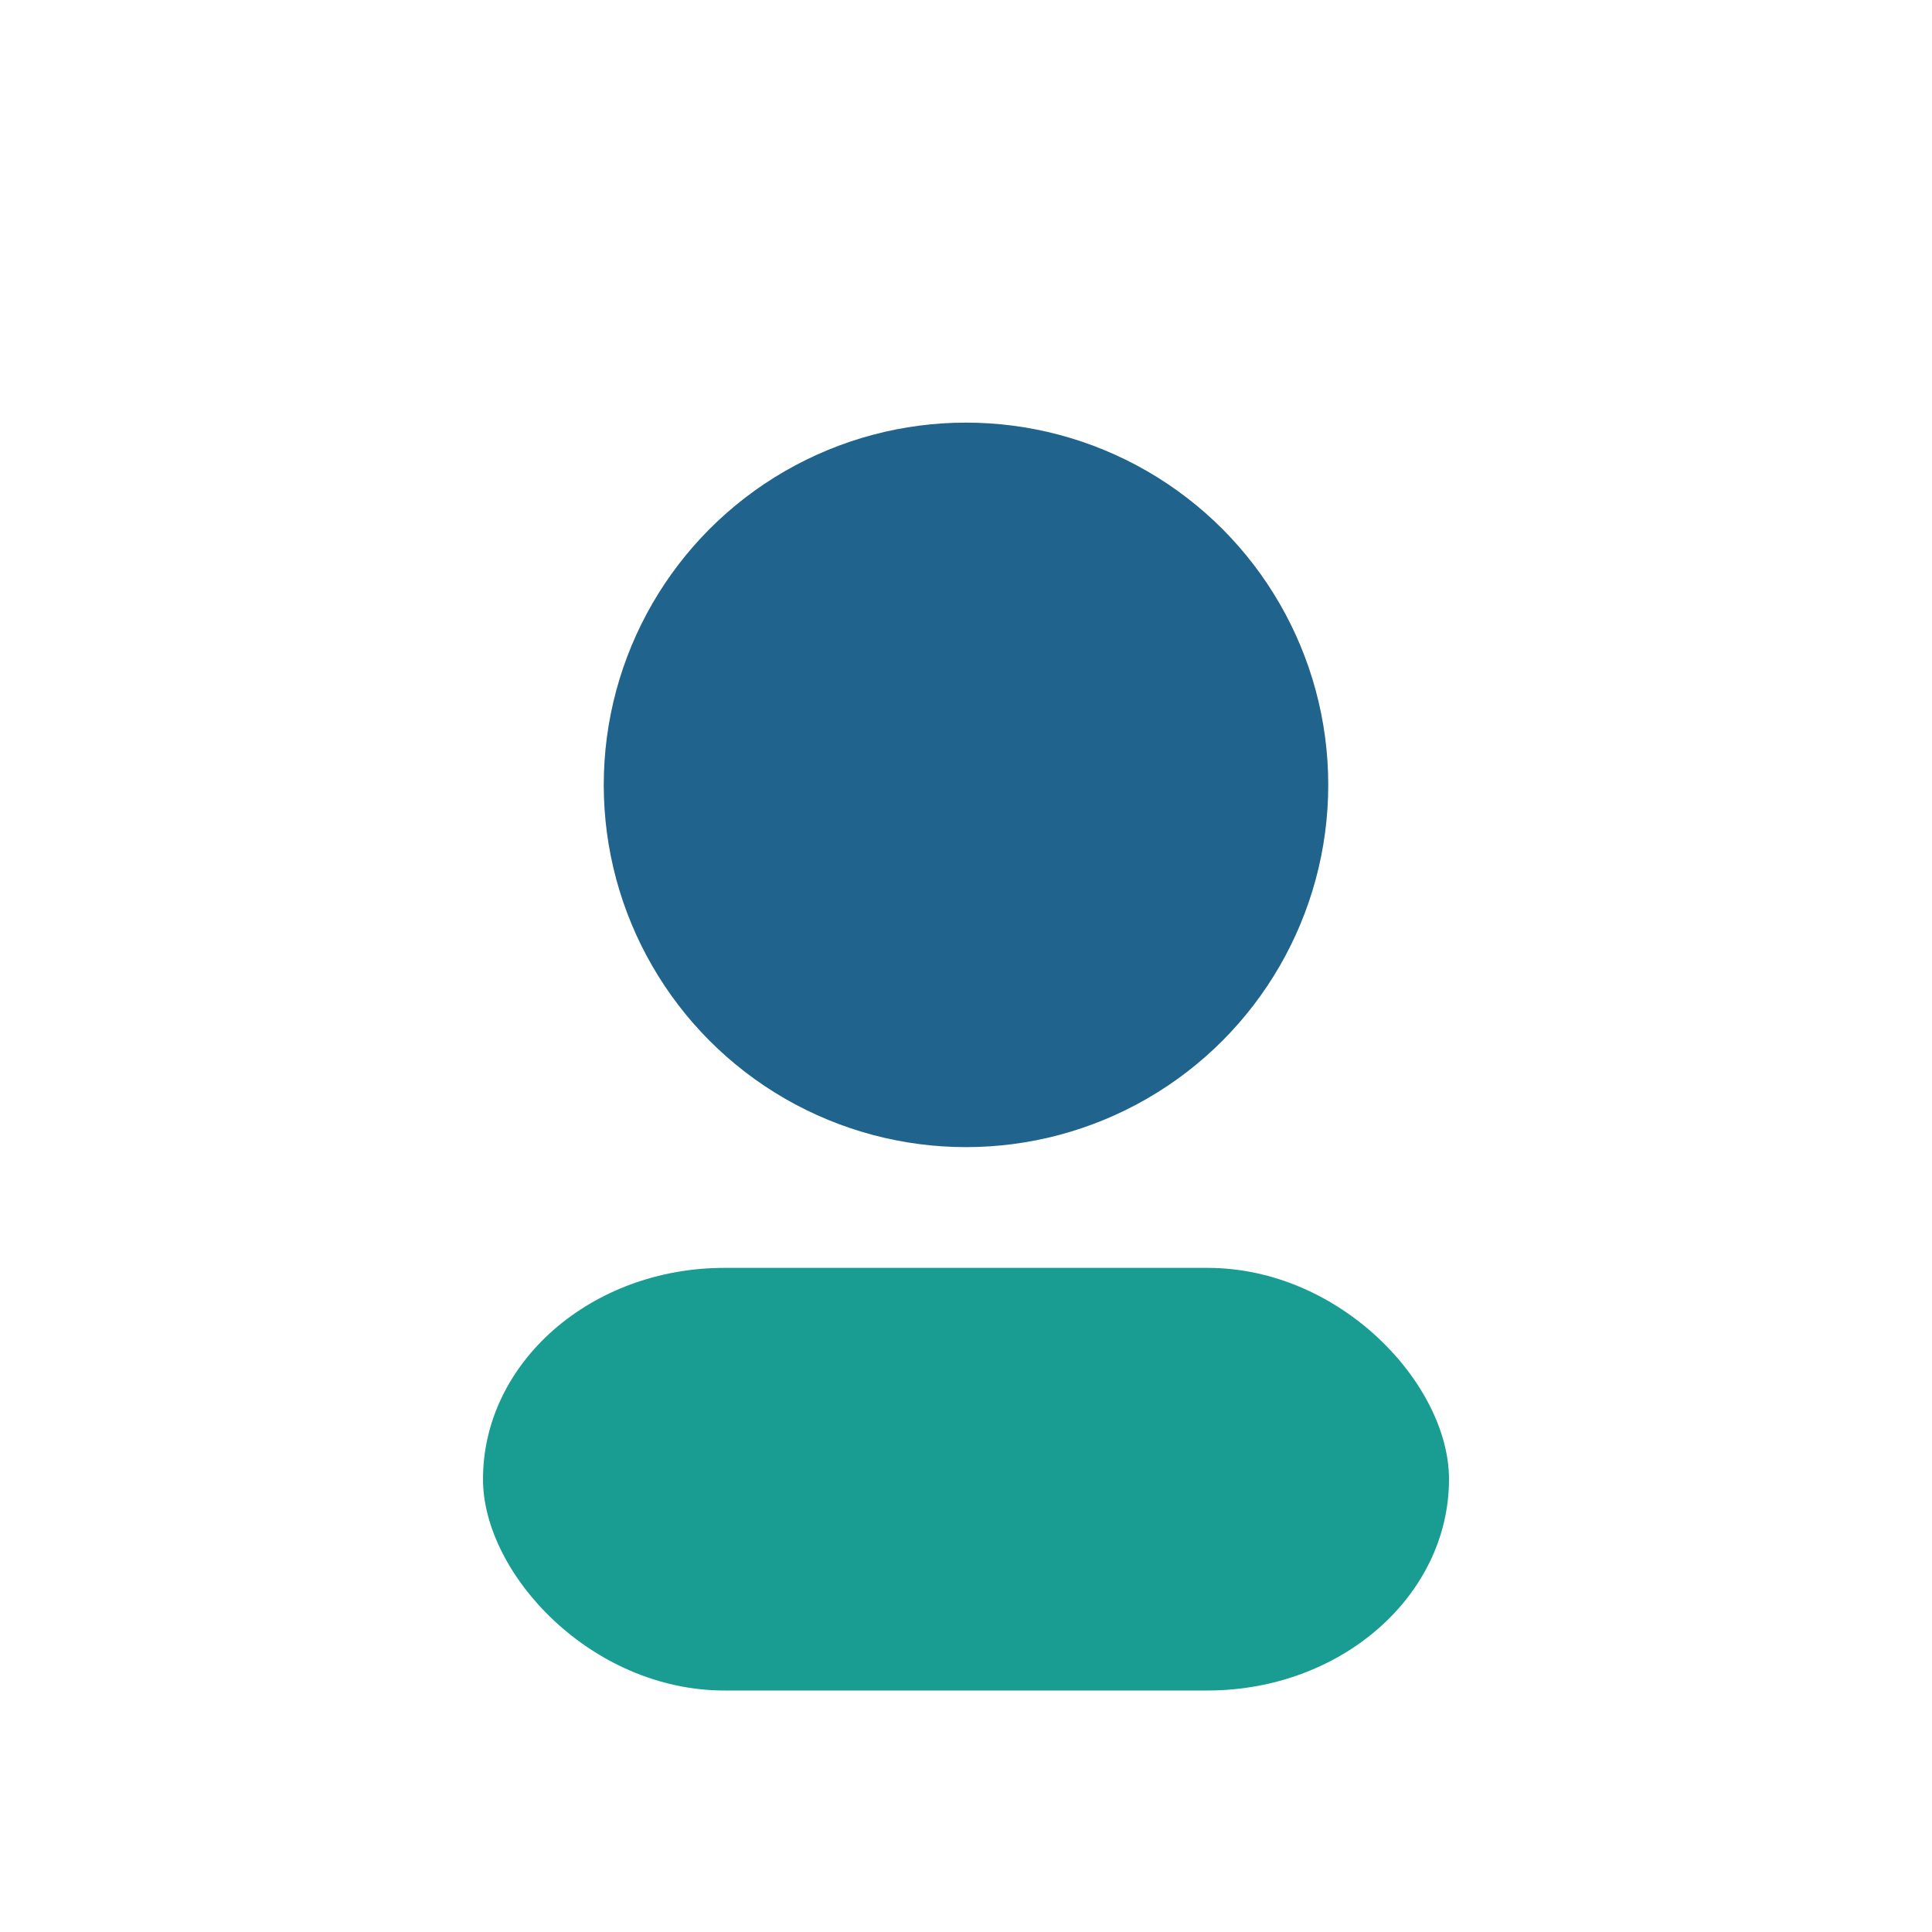 <?xml version="1.0" encoding="UTF-8"?>
<svg xmlns="http://www.w3.org/2000/svg" width="32" height="32" viewBox="0 0 32 32"><circle cx="16" cy="13" r="6" fill="#20638C"/><rect x="8" y="21" width="16" height="7" rx="4" fill="#199C92"/></svg>